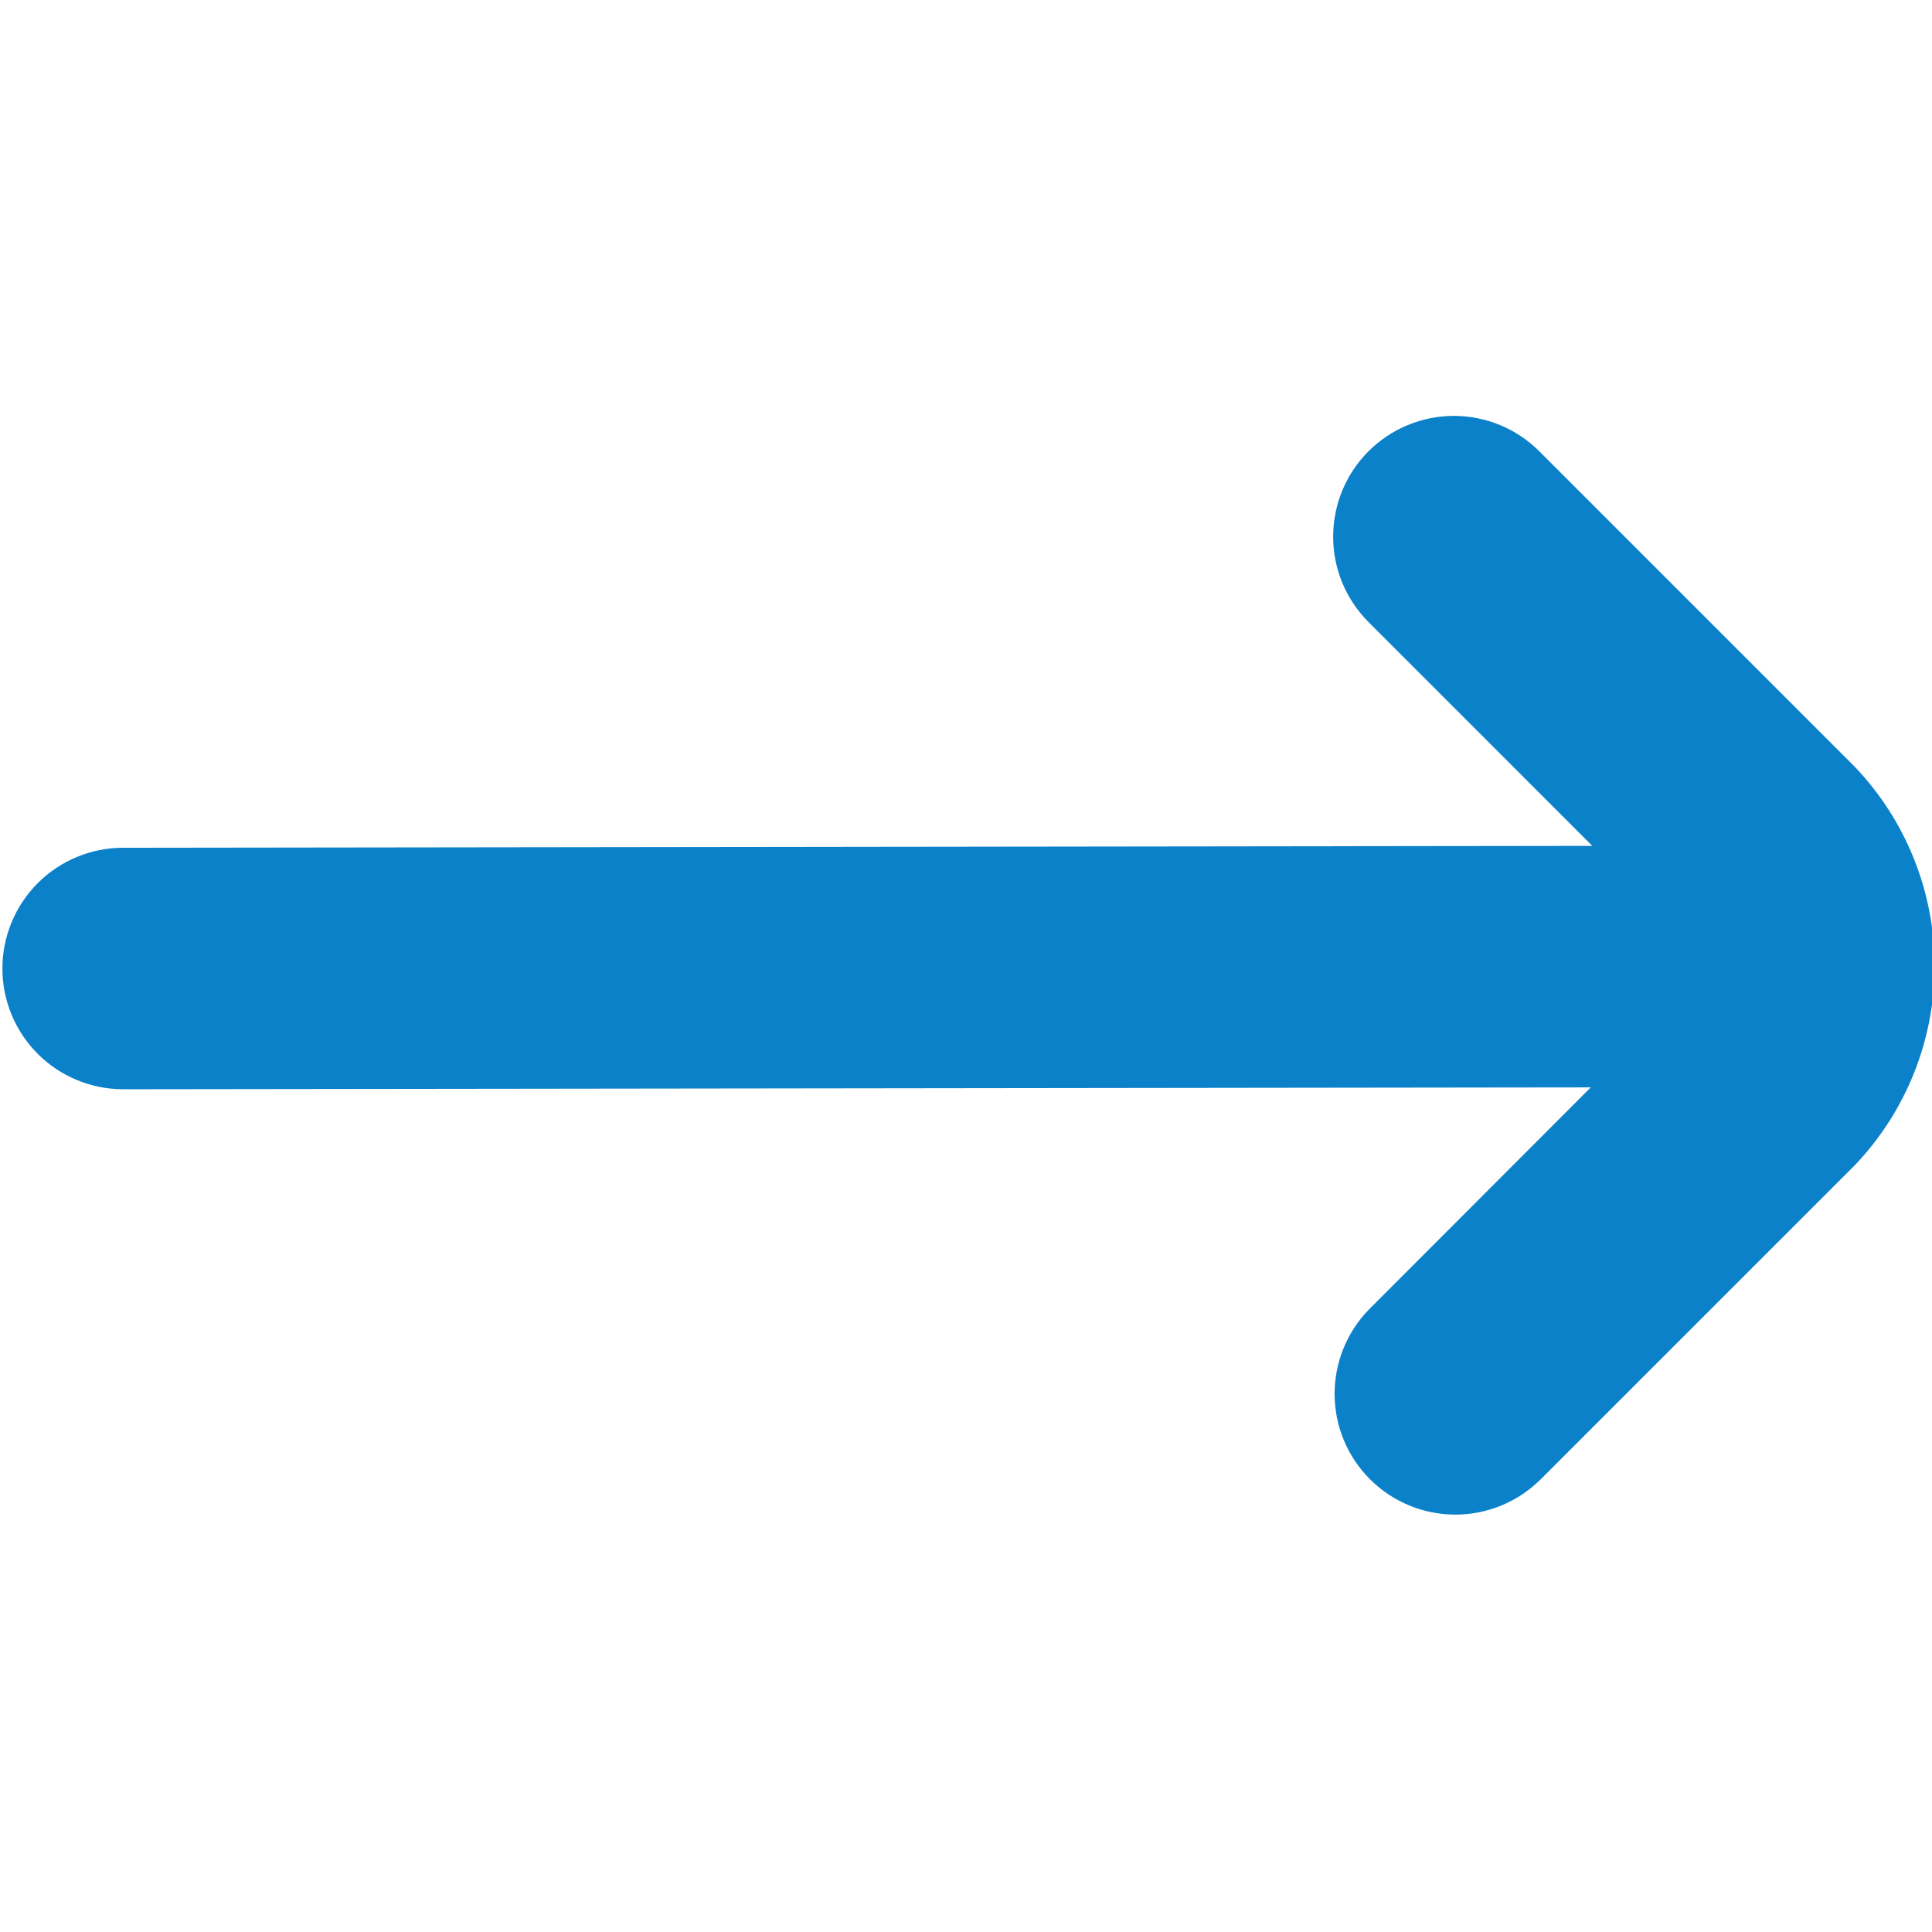 <?xml version="1.0" encoding="UTF-8"?> <svg xmlns="http://www.w3.org/2000/svg" width="53" height="53" viewBox="0 0 53 53" fill="none"> <g clip-path="url(#clip0_121_9)"> <path d="M42.227 40.62L50.882 31.966C52.287 30.493 53.071 28.536 53.071 26.5C53.071 24.465 52.287 22.507 50.882 21.035L42.227 12.38C41.606 11.759 40.764 11.409 39.885 11.409C39.007 11.409 38.164 11.758 37.542 12.379C36.921 13 36.572 13.843 36.572 14.721C36.571 15.6 36.92 16.442 37.541 17.064L43.681 23.205L3.378 23.256C2.5 23.256 1.657 23.605 1.036 24.226C0.415 24.848 0.066 25.69 0.066 26.569C0.066 27.447 0.415 28.29 1.036 28.911C1.657 29.532 2.5 29.881 3.378 29.881L43.639 29.83L37.541 35.936C36.938 36.561 36.604 37.398 36.612 38.266C36.619 39.135 36.968 39.966 37.582 40.58C38.196 41.194 39.027 41.542 39.895 41.55C40.764 41.557 41.6 41.224 42.225 40.62H42.227Z" fill="#0B81CA"></path> </g> <defs> <clipPath id="clip0_121_9"> <rect width="53" height="53" fill="white"></rect> </clipPath> </defs> </svg> 